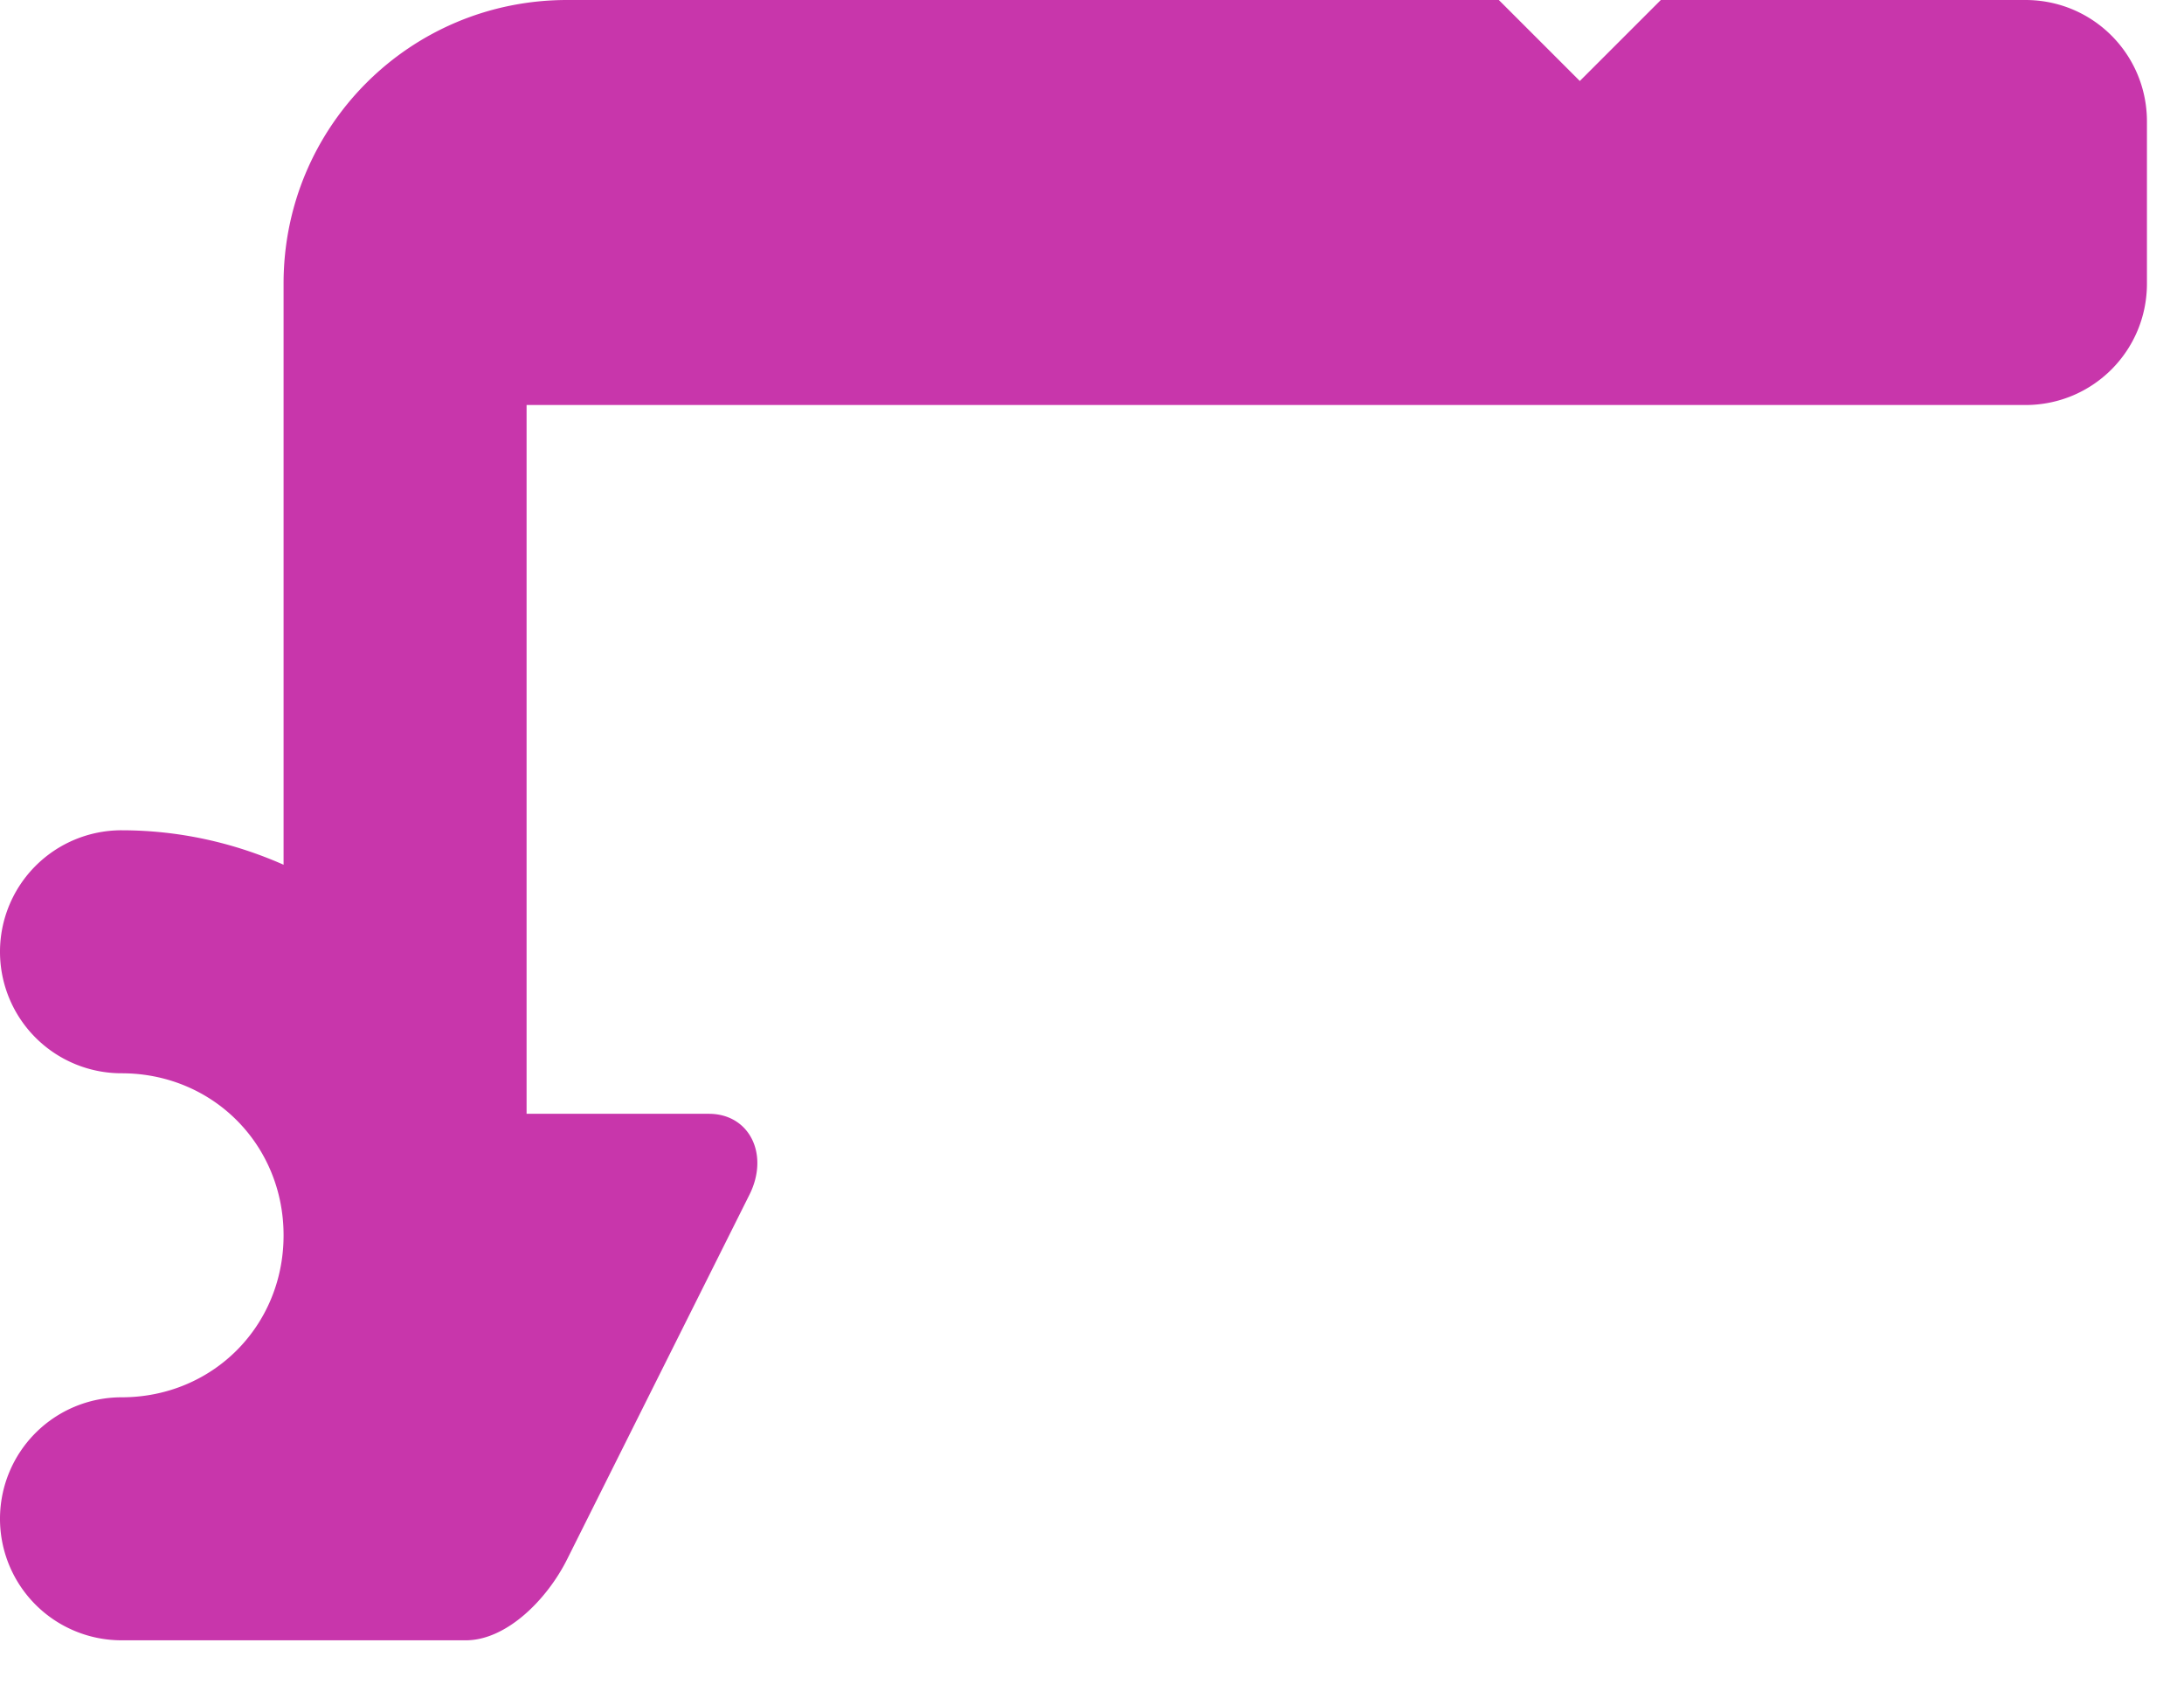 <?xml version="1.0" encoding="UTF-8" standalone="no"?>
<svg
   xmlns:dc="http://purl.org/dc/elements/1.1/"
   xmlns:cc="http://creativecommons.org/ns#"
   xmlns:rdf="http://www.w3.org/1999/02/22-rdf-syntax-ns#"
   xmlns:svg="http://www.w3.org/2000/svg"
   xmlns="http://www.w3.org/2000/svg"
   xmlns:sodipodi="http://sodipodi.sourceforge.net/DTD/sodipodi-0.dtd"
   xmlns:inkscape="http://www.inkscape.org/namespaces/inkscape"
   width="27mm"
   height="21mm"
   viewBox="0 0 27 21"
   version="1.1"
   id="svg2517"
   sodipodi:docname="buttons trigger lower.svg"
   inkscape:version="1.0.2 (e86c870879, 2021-01-15)">
  <defs
     id="defs2511" />
  <sodipodi:namedview
     id="base"
     pagecolor="#ffffff"
     bordercolor="#666666"
     borderopacity="1.0"
     inkscape:pageopacity="0.0"
     inkscape:pageshadow="2"
     inkscape:zoom="6.0602183"
     inkscape:cx="65.925992"
     inkscape:cy="56.511419"
     inkscape:document-units="mm"
     inkscape:current-layer="layer1"
     inkscape:document-rotation="0"
     showgrid="true"
     fit-margin-top="0"
     fit-margin-left="0"
     fit-margin-right="0"
     fit-margin-bottom="0" />
  <g
     inkscape:label="Layer 1"
     inkscape:groupmode="layer"
     id="layer1">
    <path
       id="path1131"
       style="opacity:1;fill:#c836ab;fill-opacity:0.996;fill-rule:evenodd;stroke:none;stroke-width:1px;stroke-linecap:butt;stroke-linejoin:miter;stroke-opacity:1"
       d="M 26.457 0 C 19.129 1.1842379e-15 13.229 5.9 13.229 13.229 L 13.229 40.348 C 10.907 39.321 8.354 38.74 5.67 38.74 A 5.669 5.669 0 0 0 0 44.41 A 5.669 5.669 0 0 0 5.67 50.078 C 9.912 50.078 13.229 53.397 13.229 57.639 C 13.229 61.881 9.912 65.197 5.67 65.197 A 5.669 5.669 0 0 0 0 70.865 A 5.669 5.669 0 0 0 5.67 76.535 L 21.732 76.535 C 23.622 76.535 25.512 74.646 26.457 72.756 L 34.961 55.748 C 35.906 53.858 34.96 51.969 33.07 51.969 L 24.566 51.969 L 24.566 18.898 L 94.488 18.898 C 97.629 18.898 100.158 16.369 100.158 13.229 L 100.158 5.67 C 100.158 2.529 97.629 -5.9211895e-16 94.488 0 L 77.48 0 L 73.701 3.779 L 69.922 0 L 26.457 0 z "
       transform="scale(0.265)" />
  </g>
</svg>
